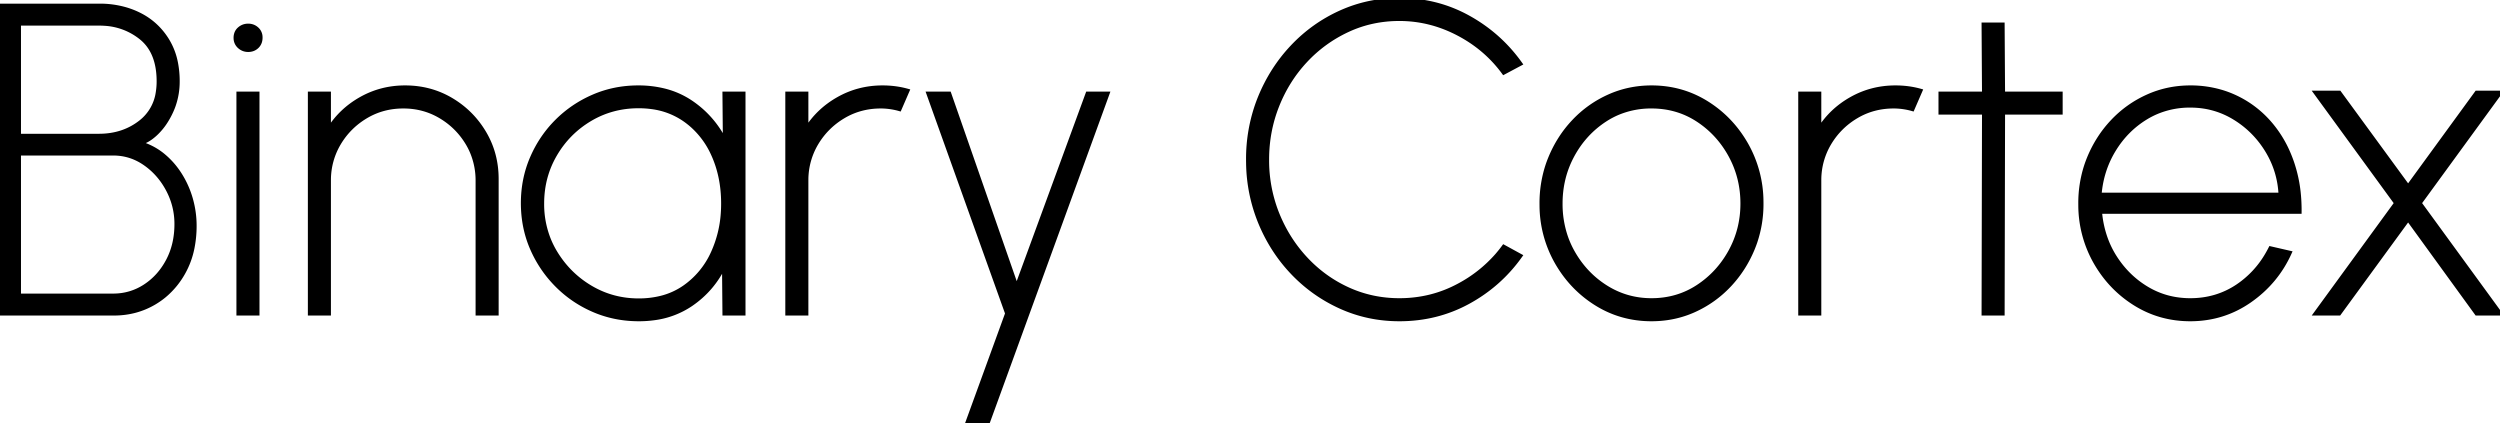 <svg xmlns="http://www.w3.org/2000/svg" viewBox="0 0 568.65 96.301" height="96.301" width="568.65"><g style="stroke:#000;stroke-width:0.25mm;fill:#000" fill="#000" stroke-width="0.25mm" stroke="#000" font-size="9pt" fill-rule="evenodd" stroke-linecap="round" id="svgGroup"><path d="M 345.8 14.501 L 342.05 16.501 Q 337.95 10.901 331.6 7.601 Q 325.25 4.301 318.3 4.301 Q 312 4.301 306.525 6.851 Q 301.05 9.401 296.925 13.826 Q 292.8 18.251 290.5 24.051 Q 288.2 29.851 288.2 36.301 A 32.805 32.805 0 0 0 290.335 48.156 A 31.557 31.557 0 0 0 290.55 48.701 Q 292.9 54.501 297.05 58.926 Q 301.2 63.351 306.65 65.826 Q 312.1 68.301 318.3 68.301 Q 325.6 68.301 331.85 64.926 A 30.688 30.688 0 0 0 340.454 58.144 A 29.085 29.085 0 0 0 342.05 56.151 L 345.8 58.201 Q 341.1 64.801 333.95 68.701 Q 326.8 72.601 318.3 72.601 Q 311.2 72.601 304.95 69.776 Q 298.7 66.951 293.975 61.976 Q 289.25 57.001 286.575 50.426 A 36.868 36.868 0 0 1 283.91 37.241 A 42.114 42.114 0 0 1 283.9 36.301 A 37.193 37.193 0 0 1 286.173 23.259 A 35.581 35.581 0 0 1 286.575 22.226 Q 289.25 15.651 293.975 10.651 Q 298.7 5.651 304.95 2.826 Q 311.2 0.001 318.3 0.001 Q 326.8 0.001 333.95 3.951 Q 341.1 7.901 345.8 14.501 Z M 112.95 40.701 L 112.95 71.301 L 108.65 71.301 L 108.65 41.151 A 16.695 16.695 0 0 0 107.37 34.594 A 16.053 16.053 0 0 0 106.375 32.626 Q 104.1 28.801 100.25 26.501 Q 96.4 24.201 91.75 24.201 Q 87.05 24.201 83.2 26.501 Q 79.35 28.801 77.075 32.626 A 16.3 16.3 0 0 0 74.802 40.858 A 19.253 19.253 0 0 0 74.8 41.151 L 74.8 71.301 L 70.5 71.301 L 70.5 21.301 L 74.8 21.301 L 74.8 29.451 Q 77.5 25.101 82.1 22.501 Q 86.7 19.901 92.15 19.901 Q 97.9 19.901 102.625 22.701 Q 107.35 25.501 110.15 30.226 Q 112.95 34.951 112.95 40.701 Z M 231.25 65.351 L 247.4 21.301 L 251.9 21.301 L 224.6 96.301 L 220 96.301 L 229.1 71.301 L 211.2 21.301 L 215.9 21.301 L 231.25 65.351 Z M 523.05 48.151 L 477.65 48.151 A 23.681 23.681 0 0 0 479.265 55.059 A 21.263 21.263 0 0 0 481.025 58.476 Q 483.9 63.001 488.35 65.651 Q 492.8 68.301 498.2 68.301 Q 504.15 68.301 508.9 65.151 A 21.839 21.839 0 0 0 515.72 57.84 A 26.22 26.22 0 0 0 516.45 56.501 L 520.8 57.501 Q 517.8 64.151 511.75 68.376 Q 505.7 72.601 498.2 72.601 Q 491.3 72.601 485.625 69.051 Q 479.95 65.501 476.575 59.526 A 26.326 26.326 0 0 1 473.203 46.753 A 30.894 30.894 0 0 1 473.2 46.301 A 27.383 27.383 0 0 1 474.487 37.842 A 25.56 25.56 0 0 1 475.15 36.026 Q 477.1 31.251 480.525 27.626 Q 483.95 24.001 488.5 21.951 Q 493.05 19.901 498.2 19.901 A 24.622 24.622 0 0 1 505.536 20.973 A 22.582 22.582 0 0 1 508.175 21.976 Q 512.75 24.051 516.1 27.826 A 26.12 26.12 0 0 1 520.667 35.193 A 30.586 30.586 0 0 1 521.275 36.776 A 31.371 31.371 0 0 1 522.91 44.507 Q 523.051 46.126 523.051 47.821 A 40.918 40.918 0 0 1 523.05 48.151 Z M 532.05 71.301 L 526.75 71.301 L 545.05 46.201 L 526.75 21.101 L 532.1 21.101 L 547.75 42.501 L 563.35 21.101 L 568.65 21.101 L 550.35 46.201 L 568.65 71.301 L 563.35 71.301 L 547.75 49.801 L 532.05 71.301 Z M 25.9 71.301 L 0 71.301 L 0 1.301 L 22.65 1.301 A 21.049 21.049 0 0 1 28.569 2.112 A 18.68 18.68 0 0 1 31.575 3.276 Q 35.6 5.251 38 9.101 A 15.412 15.412 0 0 1 40.004 14.273 A 21.484 21.484 0 0 1 40.4 18.501 A 16.399 16.399 0 0 1 39.517 23.915 A 15.413 15.413 0 0 1 39.05 25.101 A 18.309 18.309 0 0 1 37.452 28.007 A 14.385 14.385 0 0 1 35.675 30.151 A 11.762 11.762 0 0 1 34.286 31.337 Q 33.5 31.902 32.718 32.224 A 5.778 5.778 0 0 1 31.65 32.551 A 14.623 14.623 0 0 1 36.732 35.068 A 14.136 14.136 0 0 1 37.025 35.301 Q 39.35 37.201 40.975 39.801 Q 42.6 42.401 43.425 45.351 Q 44.25 48.301 44.25 51.301 A 25.406 25.406 0 0 1 43.737 56.531 A 18.999 18.999 0 0 1 41.75 61.926 A 18.631 18.631 0 0 1 37.419 67.218 A 17.54 17.54 0 0 1 35.1 68.851 Q 30.95 71.301 25.9 71.301 Z M 164.9 32.151 L 164.8 21.301 L 169.1 21.301 L 169.1 71.301 L 164.8 71.301 L 164.7 60.401 Q 162.1 65.851 157.15 69.226 A 19.291 19.291 0 0 1 148.928 72.349 A 25.275 25.275 0 0 1 145.3 72.601 Q 139.85 72.601 135.075 70.551 Q 130.3 68.501 126.675 64.851 Q 123.05 61.201 121 56.451 Q 118.95 51.701 118.95 46.201 Q 118.95 40.751 121 35.976 Q 123.05 31.201 126.65 27.601 Q 130.25 24.001 135 21.951 Q 139.75 19.901 145.15 19.901 A 24.251 24.251 0 0 1 151.178 20.618 A 19.007 19.007 0 0 1 157.15 23.276 Q 162.15 26.651 164.9 32.151 Z M 468.7 21.301 L 468.7 25.601 L 455.6 25.601 L 455.5 71.301 L 451.2 71.301 L 451.3 25.601 L 441.4 25.601 L 441.4 21.301 L 451.3 21.301 L 451.2 5.601 L 455.5 5.601 L 455.6 21.301 L 468.7 21.301 Z M 375.65 72.601 Q 368.75 72.601 363.075 69.051 Q 357.4 65.501 354.025 59.526 A 26.326 26.326 0 0 1 350.653 46.753 A 30.894 30.894 0 0 1 350.65 46.301 A 27.383 27.383 0 0 1 351.937 37.842 A 25.56 25.56 0 0 1 352.6 36.026 Q 354.55 31.251 357.975 27.626 Q 361.4 24.001 365.95 21.951 Q 370.5 19.901 375.65 19.901 Q 382.55 19.901 388.225 23.451 Q 393.9 27.001 397.275 33.001 A 26.545 26.545 0 0 1 400.646 45.79 A 31.285 31.285 0 0 1 400.65 46.301 A 26.941 26.941 0 0 1 399.262 55 A 25.413 25.413 0 0 1 398.7 56.501 Q 396.75 61.251 393.325 64.876 Q 389.9 68.501 385.375 70.551 Q 380.85 72.601 375.65 72.601 Z M 183.4 71.301 L 179.1 71.301 L 179.1 21.301 L 183.4 21.301 L 183.4 29.451 Q 186.1 25.101 190.7 22.501 Q 195.3 19.901 200.75 19.901 Q 203.7 19.901 206.4 20.651 L 204.6 24.801 A 15.898 15.898 0 0 0 200.777 24.208 A 14.758 14.758 0 0 0 200.35 24.201 Q 195.65 24.201 191.8 26.501 Q 187.95 28.801 185.675 32.626 A 16.3 16.3 0 0 0 183.402 40.858 A 19.253 19.253 0 0 0 183.4 41.151 L 183.4 71.301 Z M 413.8 71.301 L 409.5 71.301 L 409.5 21.301 L 413.8 21.301 L 413.8 29.451 Q 416.5 25.101 421.1 22.501 Q 425.7 19.901 431.15 19.901 Q 434.1 19.901 436.8 20.651 L 435 24.801 A 15.898 15.898 0 0 0 431.177 24.208 A 14.758 14.758 0 0 0 430.75 24.201 Q 426.05 24.201 422.2 26.501 Q 418.35 28.801 416.075 32.626 A 16.3 16.3 0 0 0 413.802 40.858 A 19.253 19.253 0 0 0 413.8 41.151 L 413.8 71.301 Z M 145.25 68.351 A 20.834 20.834 0 0 0 150.388 67.746 A 16.144 16.144 0 0 0 155.65 65.376 A 19.026 19.026 0 0 0 162.153 57.533 A 22.516 22.516 0 0 0 162.225 57.376 A 25.804 25.804 0 0 0 164.42 48.534 A 30.737 30.737 0 0 0 164.5 46.301 Q 164.5 40.101 162.2 35.076 A 19.397 19.397 0 0 0 157.67 28.76 A 18.657 18.657 0 0 0 155.575 27.101 A 16.863 16.863 0 0 0 148.319 24.359 A 21.963 21.963 0 0 0 145.25 24.151 Q 139.2 24.151 134.2 27.126 Q 129.2 30.101 126.25 35.151 Q 123.3 40.201 123.3 46.301 A 21.625 21.625 0 0 0 124.859 54.552 A 20.613 20.613 0 0 0 126.35 57.501 Q 129.4 62.501 134.375 65.426 Q 139.35 68.351 145.25 68.351 Z M 375.65 68.301 Q 381.5 68.301 386.175 65.251 Q 390.85 62.201 393.6 57.201 Q 396.35 52.201 396.35 46.301 Q 396.35 40.351 393.6 35.326 Q 390.85 30.301 386.175 27.251 Q 381.5 24.201 375.65 24.201 A 19.476 19.476 0 0 0 368.117 25.643 A 18.581 18.581 0 0 0 365.075 27.251 Q 360.4 30.301 357.675 35.326 Q 354.95 40.351 354.95 46.301 A 23.062 23.062 0 0 0 356.167 53.867 A 21.151 21.151 0 0 0 357.775 57.426 Q 360.6 62.401 365.3 65.351 Q 370 68.301 375.65 68.301 Z M 4.3 34.901 L 4.3 67.251 L 25.75 67.251 Q 29.7 67.251 32.975 65.126 Q 36.25 63.001 38.2 59.326 Q 40.15 55.651 40.15 50.951 Q 40.15 46.801 38.2 43.126 Q 36.25 39.451 32.975 37.176 Q 29.7 34.901 25.75 34.901 L 4.3 34.901 Z M 54.25 71.301 L 54.25 21.301 L 58.55 21.301 L 58.55 71.301 L 54.25 71.301 Z M 477.55 44.301 L 518.75 44.301 Q 518.5 38.851 515.675 34.226 Q 512.85 29.601 508.275 26.801 Q 503.7 24.001 498.2 24.001 A 19.405 19.405 0 0 0 490.47 25.532 A 18.713 18.713 0 0 0 488.15 26.726 Q 483.65 29.451 480.825 34.076 Q 478 38.701 477.55 44.301 Z M 4.3 5.351 L 4.3 30.901 L 22.5 30.901 Q 28.1 30.901 32.1 27.701 A 10.393 10.393 0 0 0 35.905 21.013 A 15.515 15.515 0 0 0 36.1 18.501 Q 36.1 13.552 33.917 10.498 A 9.727 9.727 0 0 0 32.1 8.576 A 14.526 14.526 0 0 0 23.748 5.393 A 18.554 18.554 0 0 0 22.5 5.351 L 4.3 5.351 Z M 56.45 11.351 Q 55.3 11.351 54.45 10.576 A 2.534 2.534 0 0 1 53.603 8.731 A 3.293 3.293 0 0 1 53.6 8.601 A 2.969 2.969 0 0 1 53.738 7.676 A 2.408 2.408 0 0 1 54.45 6.601 Q 55.3 5.851 56.45 5.851 Q 57.6 5.851 58.425 6.601 A 2.481 2.481 0 0 1 59.246 8.394 A 3.365 3.365 0 0 1 59.25 8.551 A 3.176 3.176 0 0 1 59.118 9.489 A 2.525 2.525 0 0 1 58.45 10.576 Q 57.65 11.351 56.45 11.351 Z"></path></g></svg>